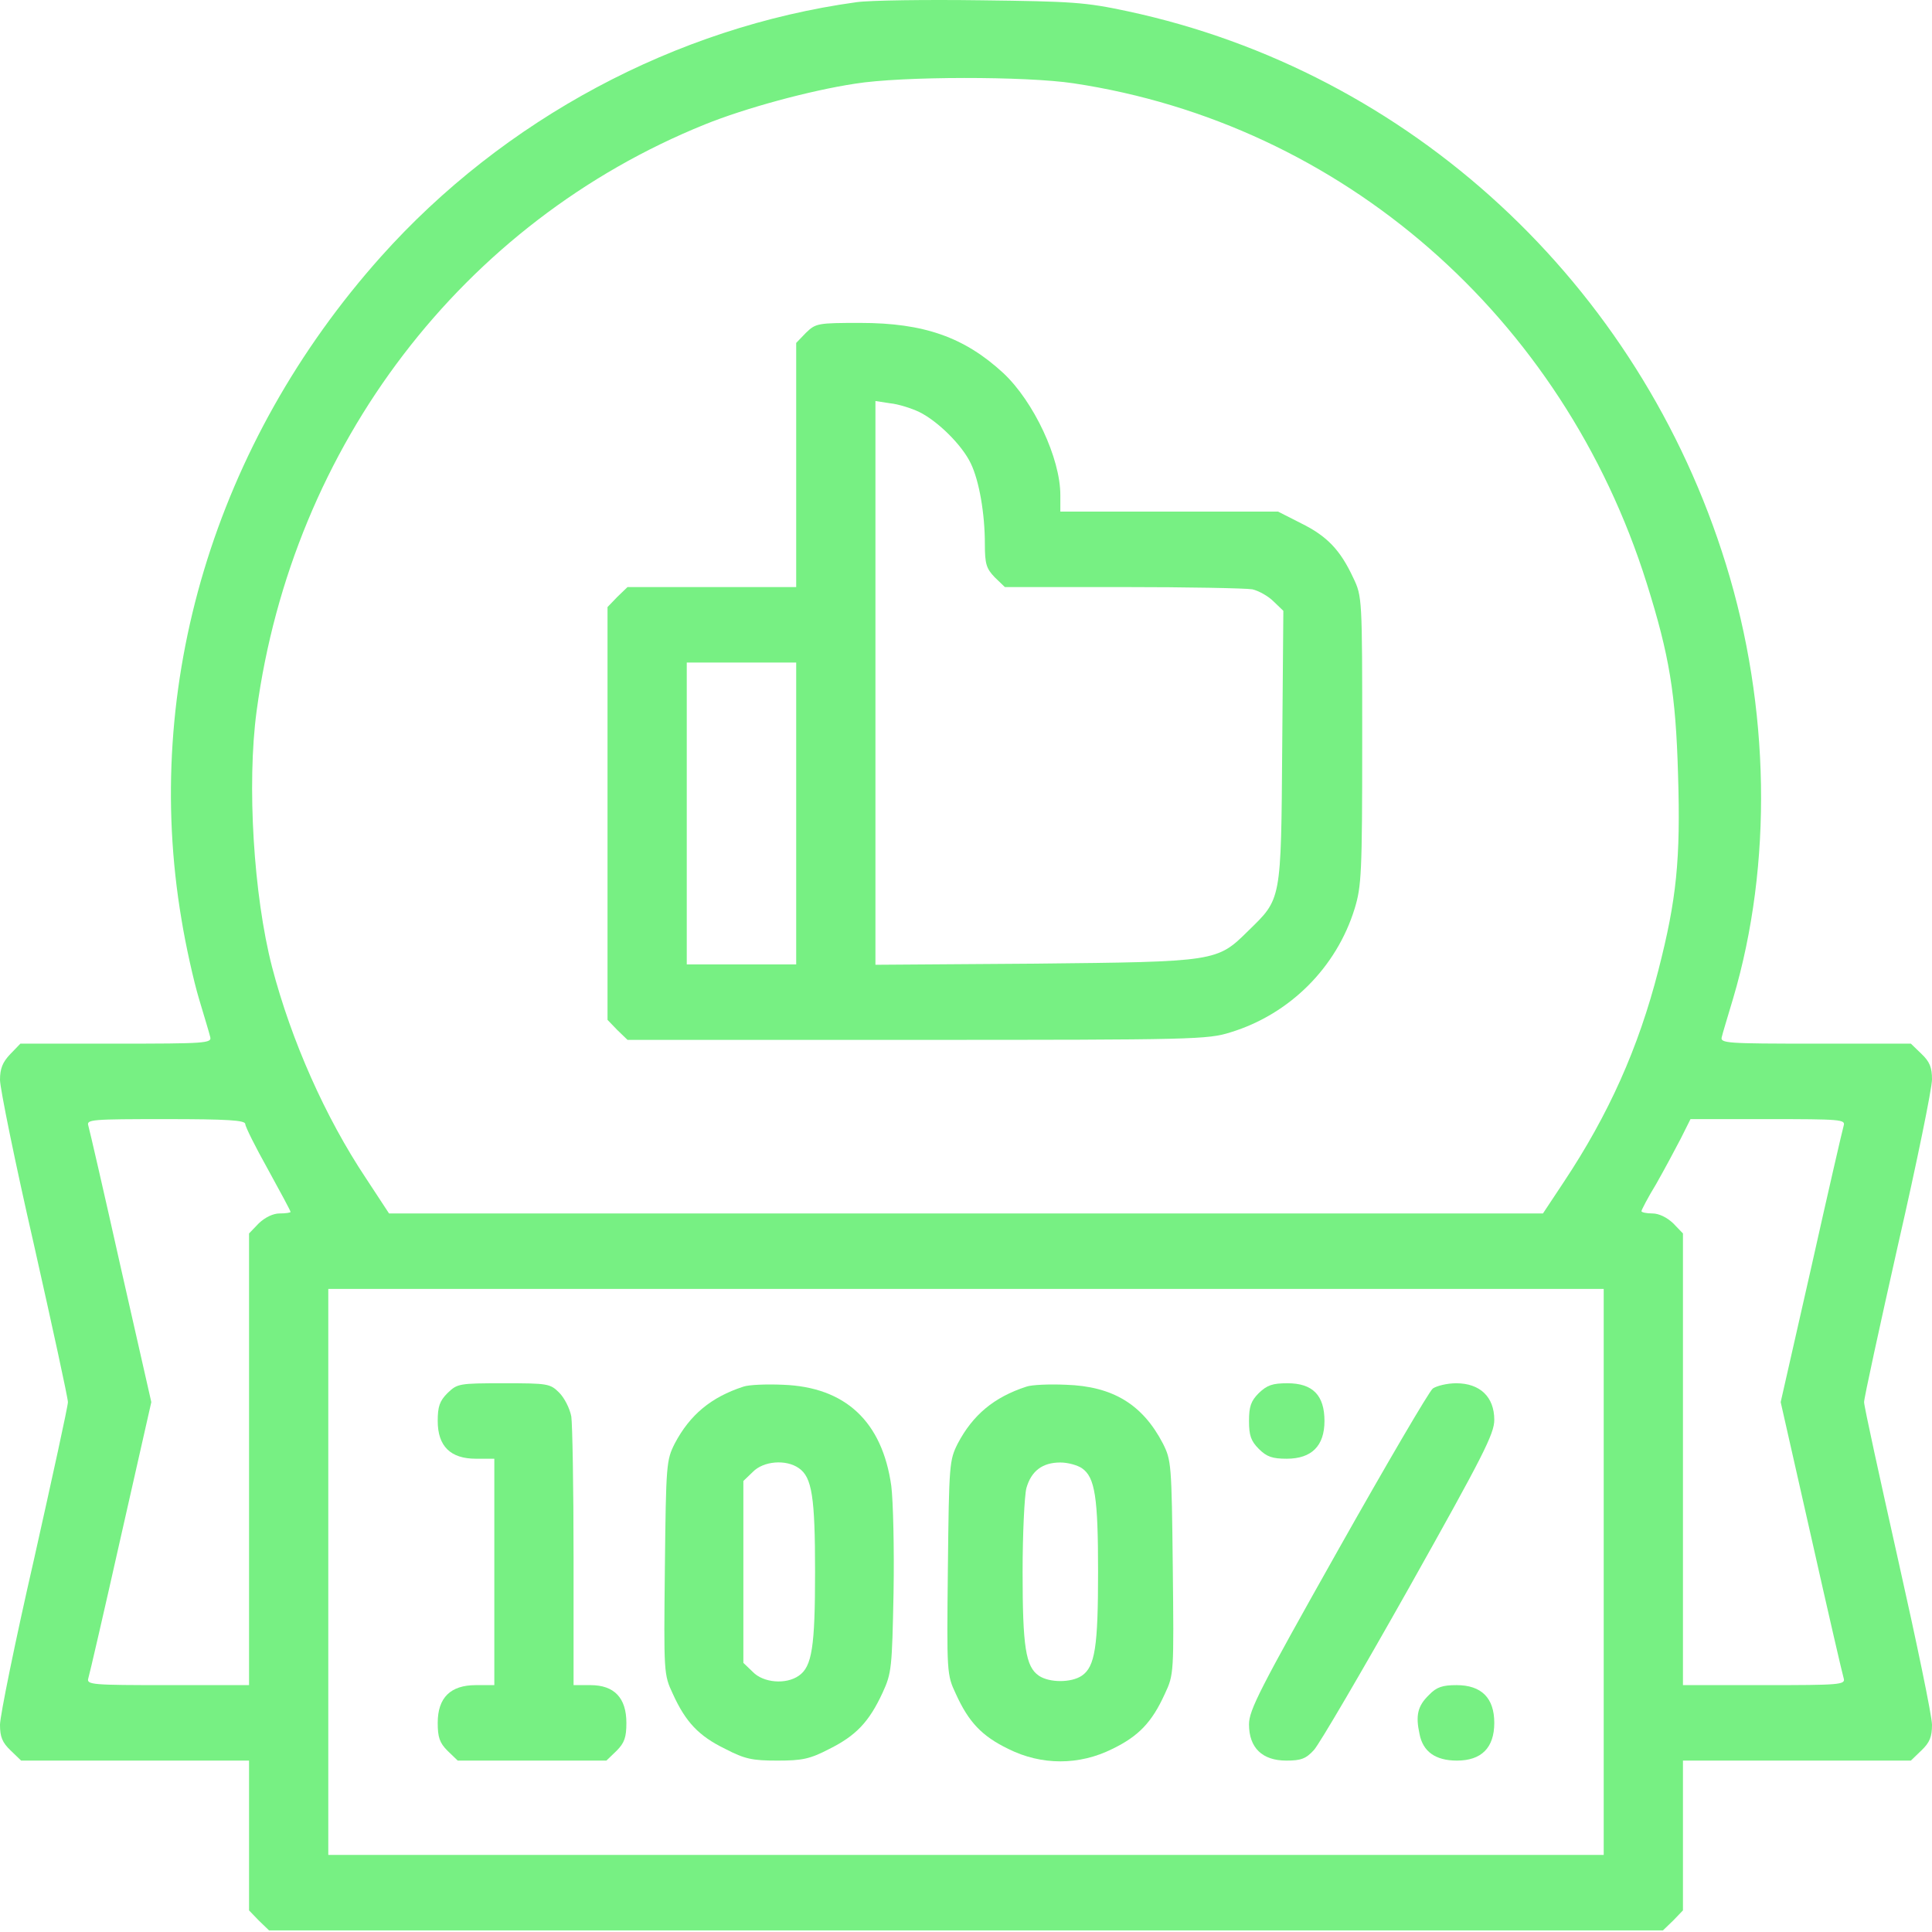 <svg xmlns="http://www.w3.org/2000/svg" width="512" height="512" viewBox="0 0 512 512" fill="none"><path d="M227 0.577C179.1 7.177 133.5 31.577 100.9 68.077C56.9 117.377 37.6 181.677 48.1 243.677C49.2 250.477 51.3 259.877 52.7 264.577C54.1 269.277 55.5 273.877 55.7 274.777C56.2 276.477 54.5 276.577 30.8 276.577H5.4L2.7 279.377C0.7 281.477 0 283.177 0 286.177C0 288.377 4 308.077 9 329.877C13.9 351.677 18 370.477 18 371.577C18 372.677 13.9 391.377 9 413.277C4 435.077 0 454.777 0 457.077C0 460.277 0.6 461.777 2.8 463.877L5.6 466.577H66V506.277L68.6 508.977L71.3 511.577H440.7L443.4 508.977L446 506.277V466.577H506.4L509.2 463.877C511.4 461.777 512 460.277 512 457.077C512 454.777 507.9 435.077 503 413.277C498.1 391.377 494 372.677 494 371.577C494 370.477 498.1 351.677 503 329.877C508 308.077 512 288.377 512 286.077C512 282.877 511.4 281.377 509.2 279.277L506.4 276.577H481.1C457.4 276.577 455.8 276.477 456.3 274.777C456.5 273.877 457.9 269.277 459.3 264.577C469.8 229.077 469.1 187.377 457.4 149.577C434.4 75.077 373.6 18.977 298.8 2.977C287.6 0.577 284.1 0.377 260 0.077C245.4 -0.123 230.6 0.077 227 0.577ZM284.5 22.077C355.6 32.777 414.2 83.877 436.4 154.577C442.4 173.677 444.1 183.877 444.7 205.277C445.4 227.777 444.3 238.377 439.5 257.077C434.2 277.777 426.3 295.377 414.4 313.277L408.9 321.577H103.1L97 312.277C86.2 296.077 77.2 275.777 72.1 256.277C67.2 237.277 65.4 207.877 68 188.477C77.5 117.877 122.7 58.877 186.8 32.977C197.4 28.677 214.7 23.977 226.6 22.177C239 20.177 271.9 20.177 284.5 22.077ZM65 297.877C65 298.577 67.7 303.977 71 309.877C74.3 315.877 77 320.877 77 321.177C77 321.377 75.7 321.577 74.1 321.577C72.4 321.577 70.3 322.577 68.6 324.177L66 326.877V446.577H44.4C24.4 446.577 22.9 446.477 23.4 444.777C23.7 443.877 27.6 426.977 32 407.377L40.1 371.577L32 335.877C27.6 316.177 23.7 299.277 23.4 298.277C22.9 296.677 24.3 296.577 43.9 296.577C60.3 296.577 65 296.877 65 297.877ZM488.6 298.277C488.3 299.277 484.4 316.177 480 335.877L471.9 371.577L480 407.377C484.4 426.977 488.3 443.877 488.6 444.777C489.1 446.477 487.6 446.577 467.6 446.577H446V326.877L443.4 324.177C441.7 322.577 439.6 321.577 437.9 321.577C436.3 321.577 435 321.277 435 320.977C435 320.677 436.7 317.377 438.9 313.777C441 310.077 443.9 304.677 445.4 301.777L448 296.577H468.6C487.7 296.577 489.1 296.677 488.6 298.277ZM425 491.577H87V341.577H425V491.577Z" fill="#77F083"></path><path d="M213.6 88.177L211 90.877V155.577H166.3L163.6 158.177L161 160.877V270.277L163.6 272.977L166.3 275.577H243C316.5 275.577 320.1 275.477 326.1 273.577C341.8 268.777 354.2 256.377 359 240.777C360.8 234.877 361 231.477 361 196.177C361 158.377 361 158.077 358.6 153.077C355.2 145.777 351.7 142.077 344.8 138.677L338.7 135.577H281V131.177C281 121.477 274 106.477 265.9 98.877C255.6 89.377 244.9 85.577 228 85.577C216.7 85.577 216.2 85.677 213.6 88.177ZM243.6 109.177C248.5 111.577 255 117.977 257.3 122.877C259.5 127.477 261 136.077 261 144.177C261 149.477 261.4 150.677 263.6 152.977L266.3 155.577H297.5C314.7 155.577 330.1 155.877 331.9 156.177C333.6 156.577 336.1 157.977 337.5 159.377L340.1 161.877L339.8 197.977C339.5 239.077 339.6 238.077 330.8 246.677C322.5 254.877 322.4 254.877 274.3 255.377L232 255.677V106.277L235.9 106.877C238 107.077 241.5 108.177 243.6 109.177ZM211 255.577H182V175.577H211V255.577Z" fill="#77F083"></path><path d="M118.6 369.177C116.5 371.277 116 372.777 116 376.577C116 383.277 119.4 386.577 126.1 386.577H131V446.577H126.1C119.4 446.577 116 449.877 116 456.577C116 460.377 116.5 461.877 118.6 463.977L121.3 466.577H160.7L163.4 463.977C165.5 461.877 166 460.377 166 456.577C166 449.977 162.8 446.577 156.5 446.577H152V412.777C152 394.277 151.7 377.377 151.4 375.377C151 373.277 149.6 370.477 148.2 369.077C145.8 366.677 145.2 366.577 133.5 366.577C121.6 366.577 121.2 366.677 118.6 369.177Z" fill="#77F083"></path><path d="M197 367.477C188.4 370.277 182.8 374.977 178.8 382.577C176.6 386.977 176.5 387.977 176.2 415.377C175.9 443.377 175.9 443.777 178.3 448.877C181.7 456.377 185.2 460.077 192.2 463.477C197.4 466.177 199.4 466.577 206 466.577C212.6 466.577 214.6 466.177 219.8 463.477C226.8 459.977 230.3 456.377 233.9 448.577C236.3 443.377 236.4 441.977 236.8 422.077C237 410.477 236.7 397.777 236.2 393.777C233.8 376.677 224 367.577 207.5 366.977C203.1 366.777 198.4 366.977 197 367.477ZM211.7 389.077C215.2 391.477 216 396.777 216 416.577C216 436.377 215.2 441.677 211.7 444.077C208.3 446.477 202.3 445.977 199.5 443.077L197 440.677V392.477L199.5 390.077C202.3 387.177 208.3 386.677 211.7 389.077Z" fill="#77F083"></path><path d="M272 367.477C263.4 370.277 257.8 374.977 253.8 382.577C251.6 386.977 251.5 387.977 251.2 415.377C250.9 443.377 250.9 443.777 253.3 448.877C256.7 456.377 260.2 460.077 267.2 463.477C276 467.877 286 467.877 294.8 463.477C301.8 460.077 305.3 456.377 308.7 448.877C311.1 443.777 311.1 443.377 310.8 415.377C310.5 387.977 310.4 386.977 308.2 382.577C302.8 372.177 294.9 367.377 282.5 366.977C278.1 366.777 273.4 366.977 272 367.477ZM286.7 389.077C290.2 391.477 291 396.777 291 416.577C291 436.377 290.2 441.677 286.7 444.077C283.9 445.977 278.1 445.977 275.3 444.077C271.8 441.677 271 436.377 271 416.577C271 406.377 271.5 396.377 272 394.377C273.3 389.777 276.3 387.577 281 387.577C283 387.577 285.5 388.277 286.7 389.077Z" fill="#77F083"></path><path d="M333.6 369.177C331.5 371.277 331 372.777 331 376.577C331 380.377 331.5 381.877 333.6 383.977C335.7 386.077 337.2 386.577 341 386.577C347.6 386.577 351 383.177 351 376.577C351 369.777 347.9 366.577 341.2 366.577C337.2 366.577 335.8 367.077 333.6 369.177Z" fill="#77F083"></path><path d="M379.7 367.977C378.7 368.777 367.4 388.077 354.5 410.977C333.9 447.577 331 453.177 331 456.977C331 463.177 334.5 466.577 340.9 466.577C344.8 466.577 346.1 466.077 348.2 463.777C349.6 462.277 360.9 442.977 373.4 420.777C393.1 385.677 396 379.977 396 376.277C396 370.177 392.2 366.577 385.9 366.577C383.5 366.577 380.7 367.277 379.7 367.977Z" fill="#77F083"></path><path d="M378.7 449.177C375.7 452.077 375.1 454.577 376.2 459.577C377.1 464.177 380.4 466.577 386.1 466.577C392.6 466.577 396 463.177 396 456.577C396 449.977 392.6 446.577 386 446.577C382.3 446.577 380.7 447.077 378.7 449.177Z" fill="#77F083"></path></svg>